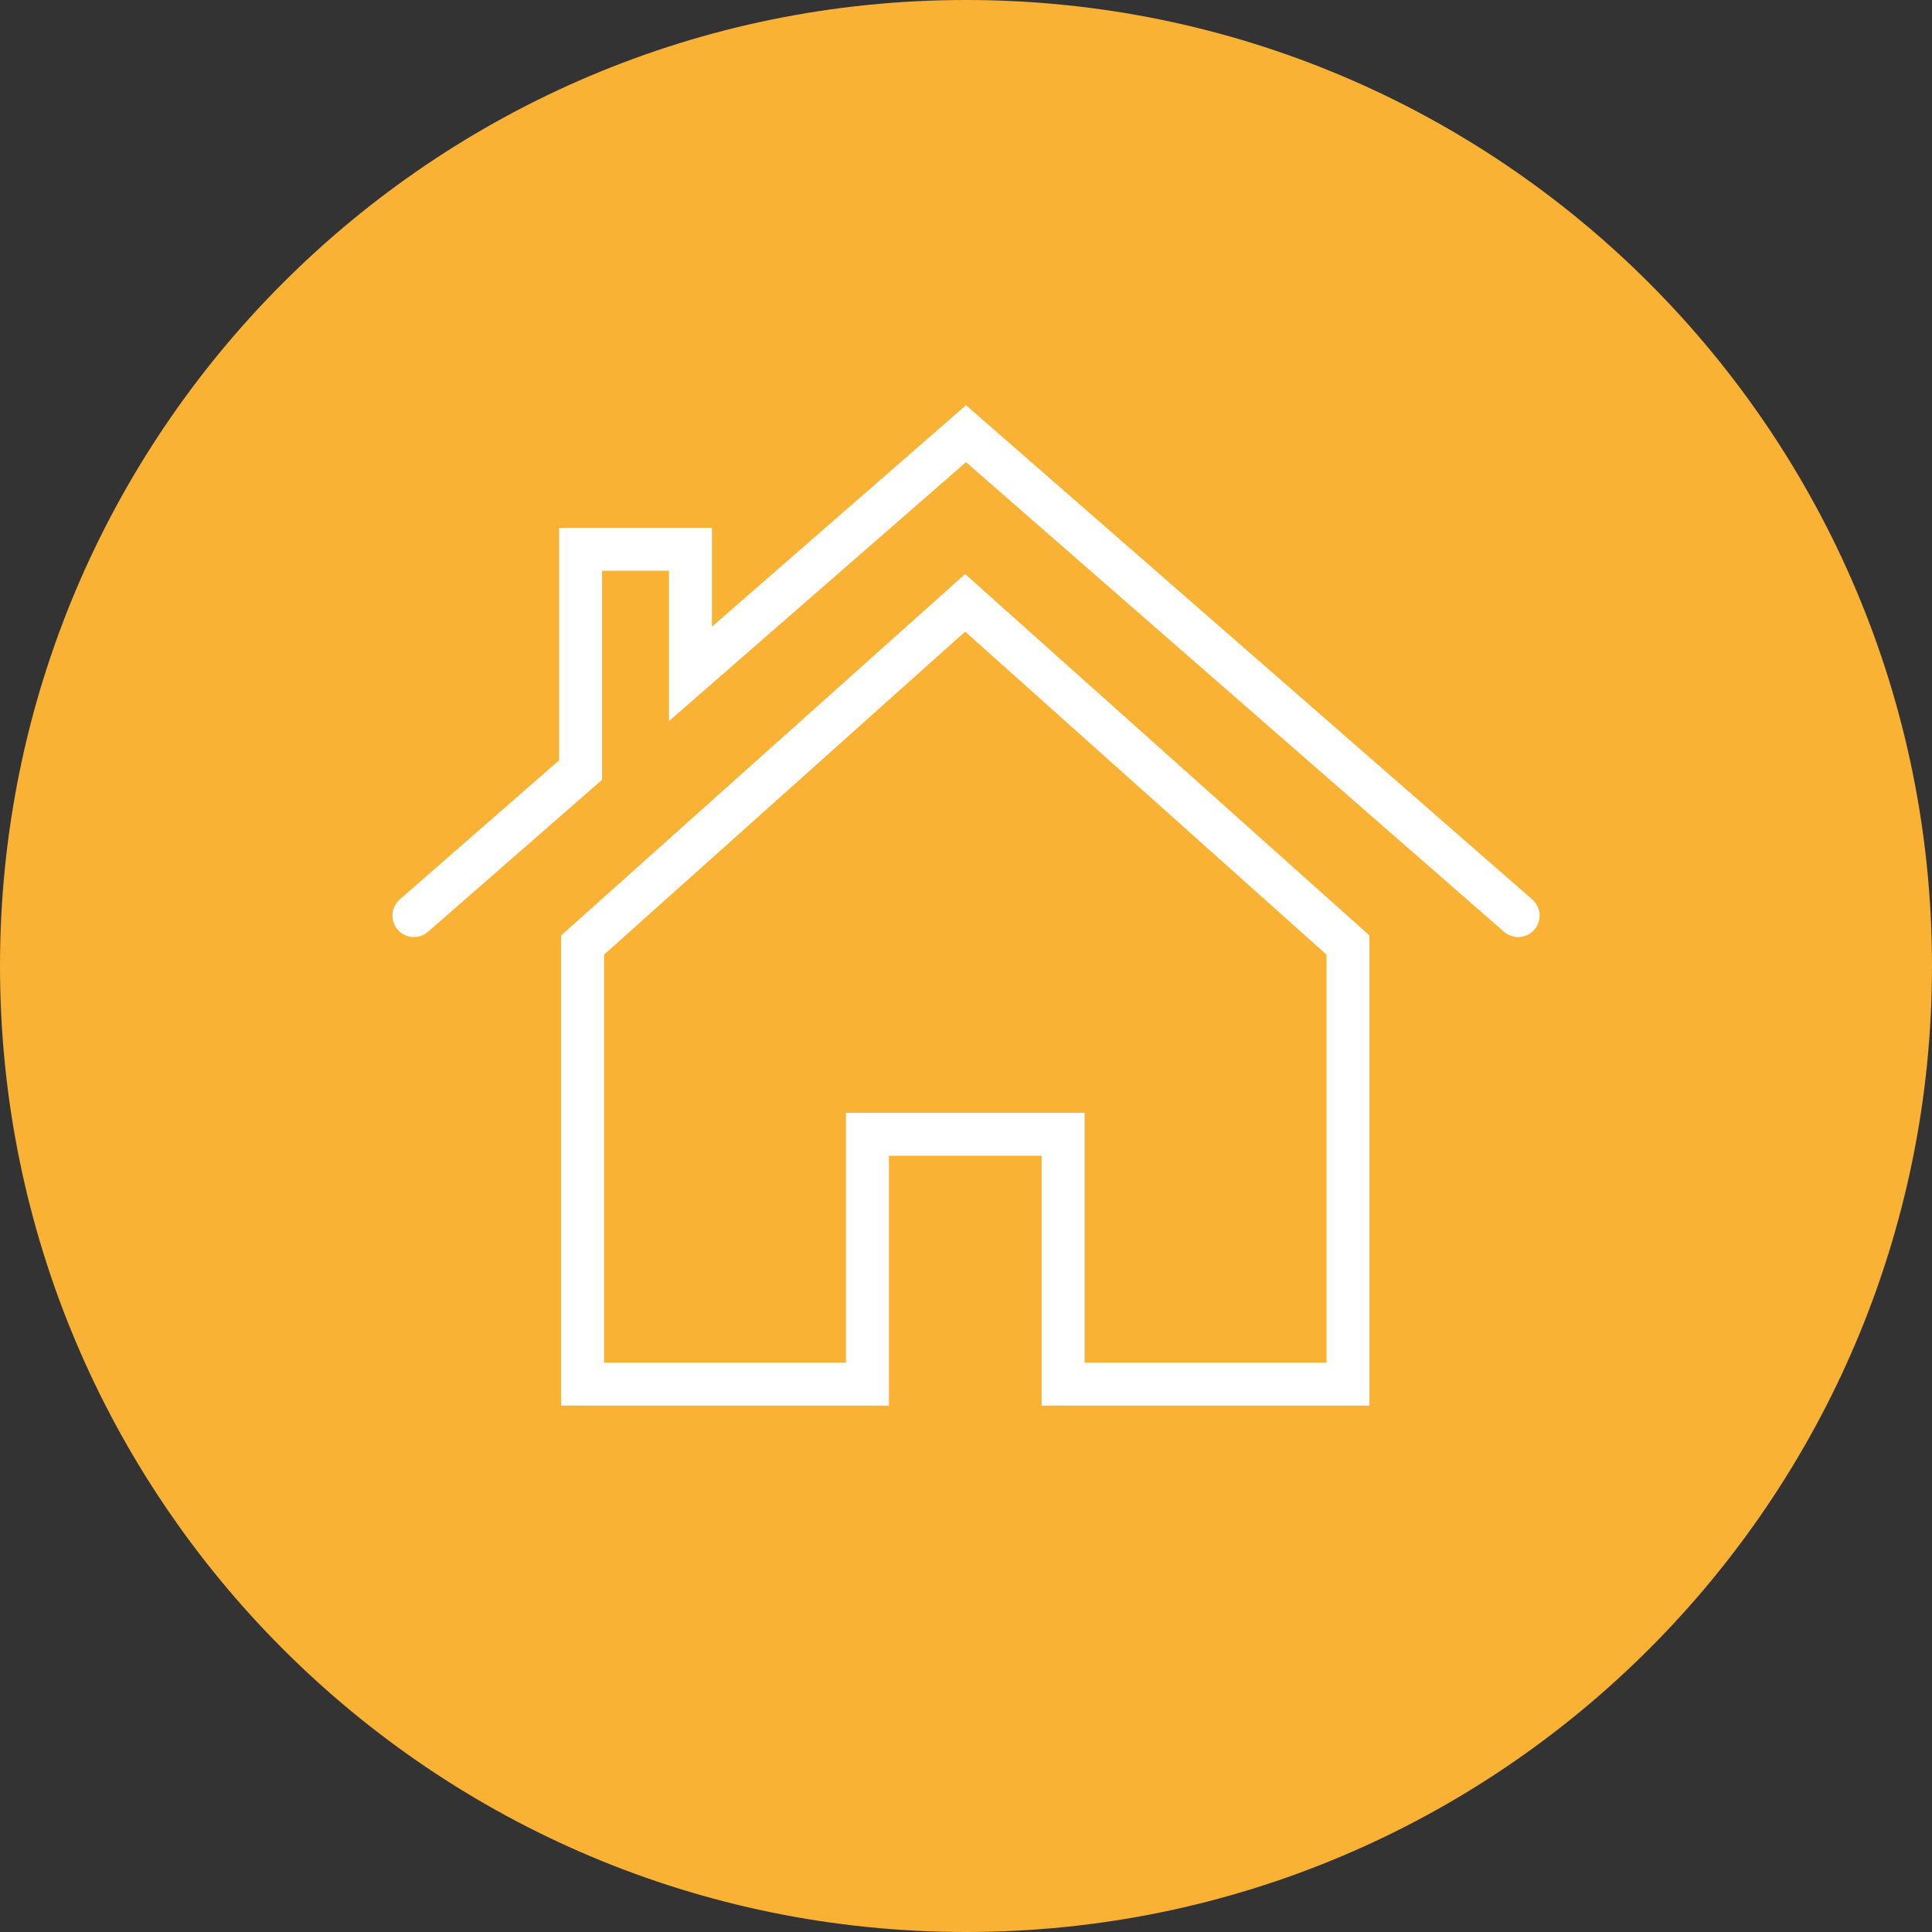 <?xml version="1.0" encoding="iso-8859-1"?>
<!-- Generator: Adobe Illustrator 26.1.0, SVG Export Plug-In . SVG Version: 6.00 Build 0)  -->
<svg version="1.0" id="Livello_1" xmlns="http://www.w3.org/2000/svg" xmlns:xlink="http://www.w3.org/1999/xlink" x="0px" y="0px"
	 viewBox="0 0 45 45" style="enable-background:new 0 0 45 45;" xml:space="preserve">
<rect x="0" y="0" width="45" height="45" fill="#333333" stroke="none"/>
<g>
	<defs>
		<rect id="SVGID_1_" width="45" height="45"/>
	</defs>
	<clipPath id="SVGID_00000129888246092793050740000009435317031156920254_">
		<use xlink:href="#SVGID_1_"  style="overflow:visible;"/>
	</clipPath>
	<path style="clip-path:url(#SVGID_00000129888246092793050740000009435317031156920254_);fill:#F9B233;" d="M22.5,45
		C34.926,45,45,34.926,45,22.5S34.926,0,22.5,0S0,10.074,0,22.5S10.074,45,22.5,45"/>
</g>
<path style="fill:none;stroke:#FFFFFF;stroke-linecap:round;stroke-miterlimit:10;" d="M35.36,21.326L22.5,10.101l-6.418,5.595
	v-2.903h-2.559v5.143l-3.883,3.39 M22.48,14.041l-8.91,7.971v10.227h6.635V26.42h4.557v5.819h6.635V22.012L22.48,14.041z"/>
</svg>
